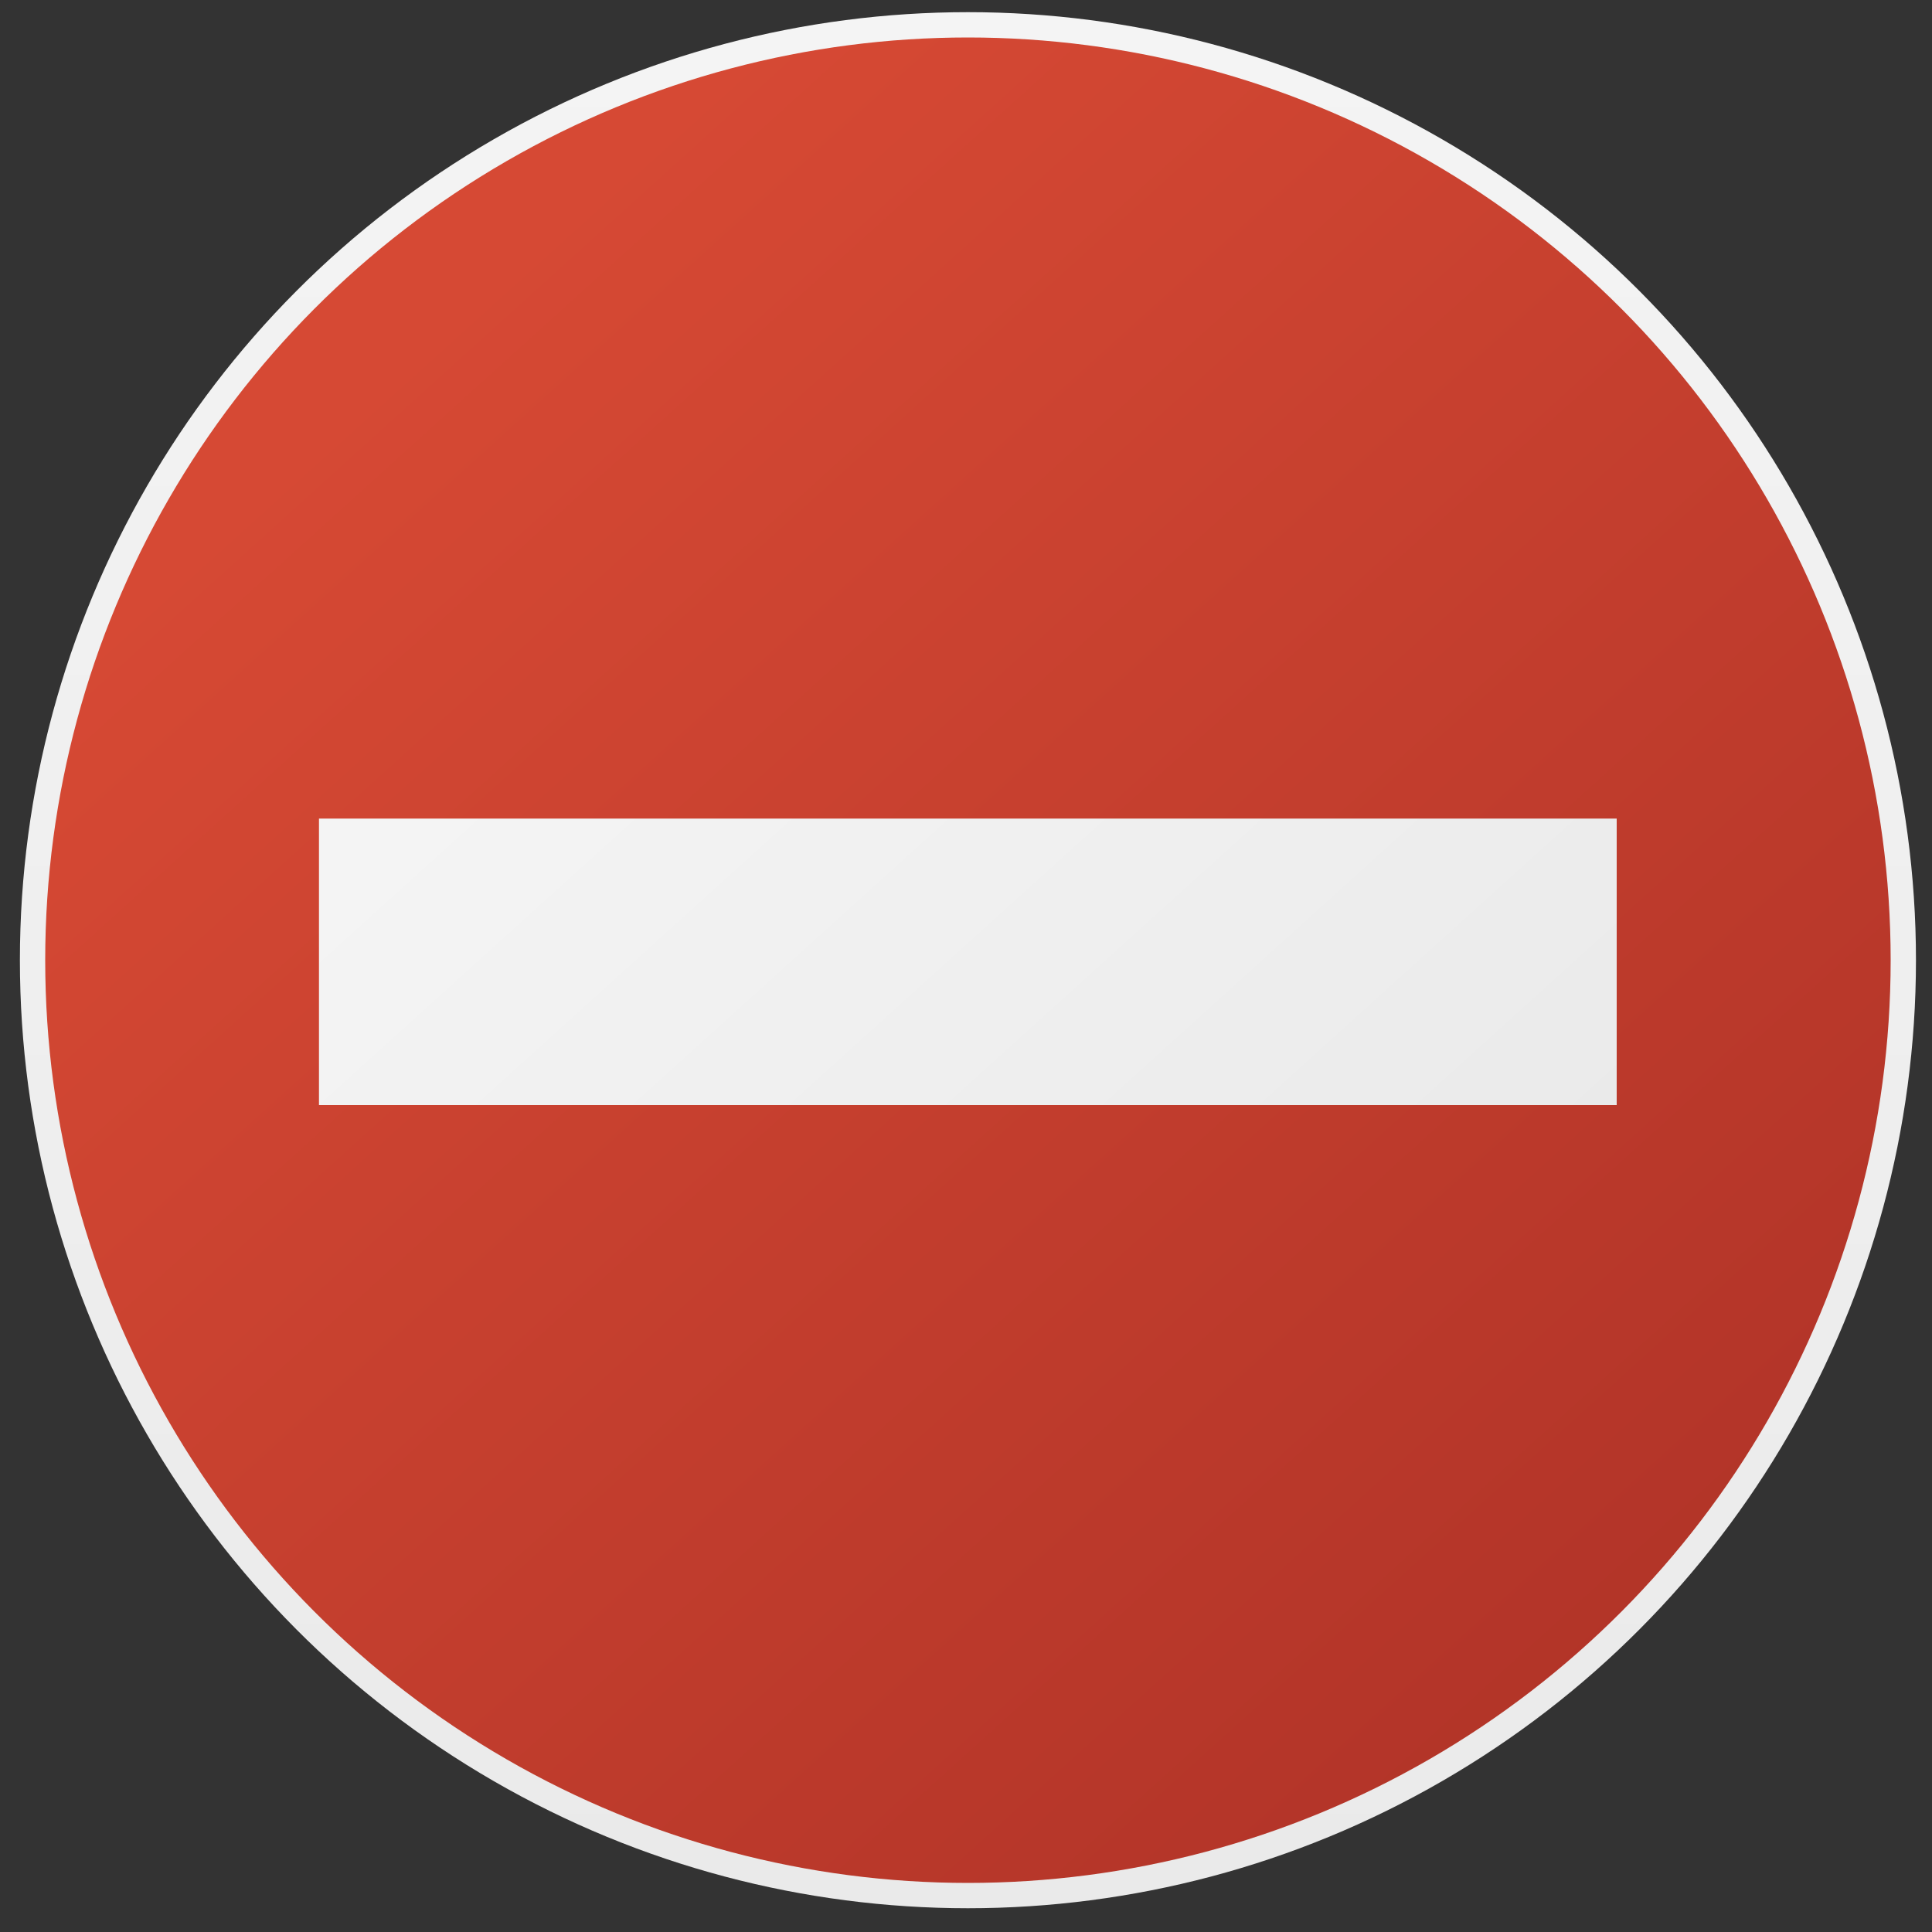 <?xml version="1.0" encoding="UTF-8"?> <!-- Generator: Adobe Illustrator 22.0.0, SVG Export Plug-In . SVG Version: 6.00 Build 0) --> <svg xmlns="http://www.w3.org/2000/svg" xmlns:xlink="http://www.w3.org/1999/xlink" id="Слой_1" x="0px" y="0px" viewBox="0 0 1000 1000" style="enable-background:new 0 0 1000 1000;" xml:space="preserve"><rect x="0" y="0" width="1000" height="1000" fill="#333333" stroke="none"/> <style type="text/css"> .st0{fill:url(#SVGID_1_);} .st1{fill:url(#SVGID_2_);} .st2{fill:url(#SVGID_3_);} </style> <g> <g> <linearGradient id="SVGID_1_" gradientUnits="userSpaceOnUse" x1="500.992" y1="987.682" x2="500.992" y2="6.283"> <stop offset="2.000000e-07" style="stop-color:#EAEAEA"></stop> <stop offset="1" style="stop-color:#F4F4F4"></stop> </linearGradient> <circle class="st0" cx="501" cy="497" r="490.7"></circle> <linearGradient id="SVGID_2_" gradientUnits="userSpaceOnUse" x1="834.525" y1="865.624" x2="213.003" y2="178.679"> <stop offset="1.000000e-07" style="stop-color:#B23428"></stop> <stop offset="1" style="stop-color:#D64934"></stop> </linearGradient> <circle class="st1" cx="501" cy="497" r="477.6"></circle> </g> <linearGradient id="SVGID_3_" gradientUnits="userSpaceOnUse" x1="696.835" y1="714.358" x2="331.892" y2="311"> <stop offset="2.000000e-07" style="stop-color:#EAEAEA"></stop> <stop offset="1" style="stop-color:#F4F4F4"></stop> </linearGradient> <rect x="165.1" y="423.7" class="st2" width="671.7" height="148.3"></rect> </g> </svg> 